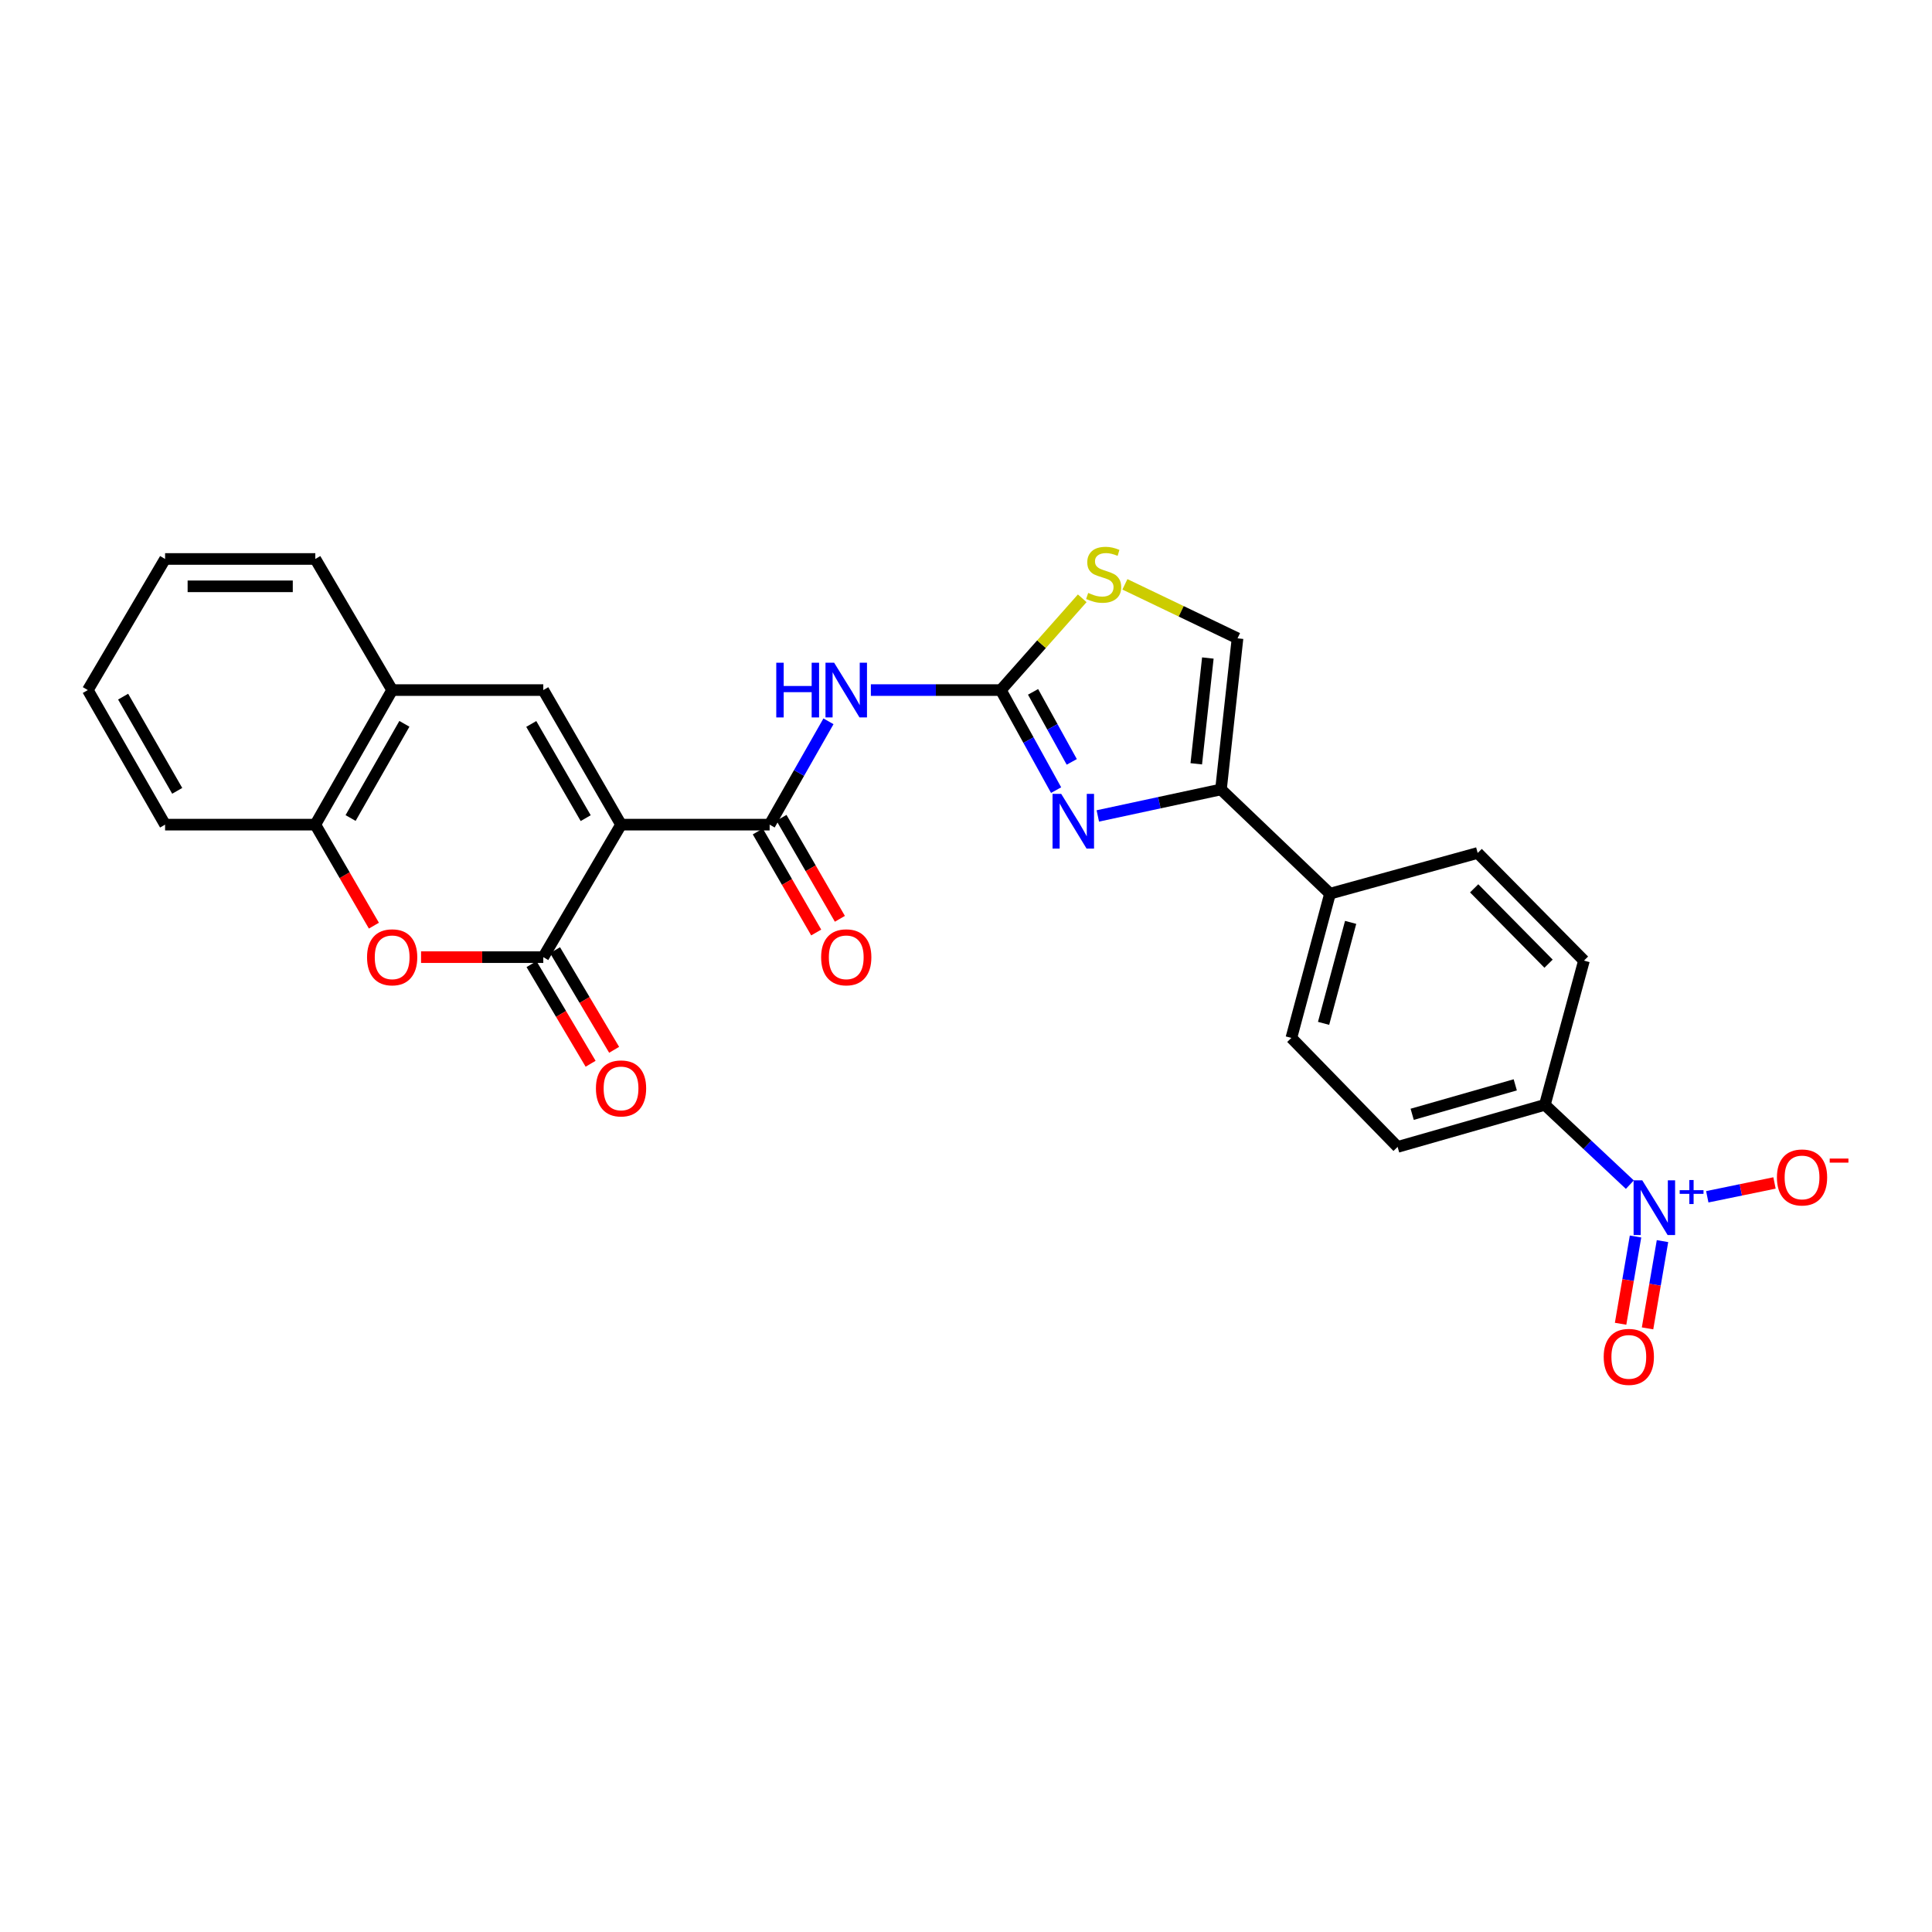 <?xml version='1.0' encoding='iso-8859-1'?>
<svg version='1.1' baseProfile='full'
              xmlns='http://www.w3.org/2000/svg'
                      xmlns:rdkit='http://www.rdkit.org/xml'
                      xmlns:xlink='http://www.w3.org/1999/xlink'
                  xml:space='preserve'
width='1000px' height='1000px' viewBox='0 0 1000 1000'>
<!-- END OF HEADER -->
<rect style='opacity:1.0;fill:#FFFFFF;stroke:none' width='1000' height='1000' x='0' y='0'> </rect>
<path class='bond-0' d='M 321.45,426.833 L 281.203,495.419' style='fill:none;fill-rule:evenodd;stroke:#000000;stroke-width:6px;stroke-linecap:butt;stroke-linejoin:miter;stroke-opacity:1' />
<path class='bond-2' d='M 321.45,426.833 L 398.366,426.833' style='fill:none;fill-rule:evenodd;stroke:#000000;stroke-width:6px;stroke-linecap:butt;stroke-linejoin:miter;stroke-opacity:1' />
<path class='bond-4' d='M 321.45,426.833 L 281.203,357.185' style='fill:none;fill-rule:evenodd;stroke:#000000;stroke-width:6px;stroke-linecap:butt;stroke-linejoin:miter;stroke-opacity:1' />
<path class='bond-4' d='M 303.155,423.469 L 274.982,374.716' style='fill:none;fill-rule:evenodd;stroke:#000000;stroke-width:6px;stroke-linecap:butt;stroke-linejoin:miter;stroke-opacity:1' />
<path class='bond-7' d='M 281.203,495.419 L 249.571,495.419' style='fill:none;fill-rule:evenodd;stroke:#000000;stroke-width:6px;stroke-linecap:butt;stroke-linejoin:miter;stroke-opacity:1' />
<path class='bond-7' d='M 249.571,495.419 L 217.938,495.419' style='fill:none;fill-rule:evenodd;stroke:#FF0000;stroke-width:6px;stroke-linecap:butt;stroke-linejoin:miter;stroke-opacity:1' />
<path class='bond-17' d='M 275.115,499.03 L 290.407,524.815' style='fill:none;fill-rule:evenodd;stroke:#000000;stroke-width:6px;stroke-linecap:butt;stroke-linejoin:miter;stroke-opacity:1' />
<path class='bond-17' d='M 290.407,524.815 L 305.699,550.6' style='fill:none;fill-rule:evenodd;stroke:#FF0000;stroke-width:6px;stroke-linecap:butt;stroke-linejoin:miter;stroke-opacity:1' />
<path class='bond-17' d='M 287.292,491.808 L 302.584,517.593' style='fill:none;fill-rule:evenodd;stroke:#000000;stroke-width:6px;stroke-linecap:butt;stroke-linejoin:miter;stroke-opacity:1' />
<path class='bond-17' d='M 302.584,517.593 L 317.877,543.378' style='fill:none;fill-rule:evenodd;stroke:#FF0000;stroke-width:6px;stroke-linecap:butt;stroke-linejoin:miter;stroke-opacity:1' />
<path class='bond-1' d='M 518.03,357.185 L 484.393,357.185' style='fill:none;fill-rule:evenodd;stroke:#000000;stroke-width:6px;stroke-linecap:butt;stroke-linejoin:miter;stroke-opacity:1' />
<path class='bond-1' d='M 484.393,357.185 L 450.756,357.185' style='fill:none;fill-rule:evenodd;stroke:#0000FF;stroke-width:6px;stroke-linecap:butt;stroke-linejoin:miter;stroke-opacity:1' />
<path class='bond-3' d='M 518.03,357.185 L 532.334,383.074' style='fill:none;fill-rule:evenodd;stroke:#000000;stroke-width:6px;stroke-linecap:butt;stroke-linejoin:miter;stroke-opacity:1' />
<path class='bond-3' d='M 532.334,383.074 L 546.637,408.964' style='fill:none;fill-rule:evenodd;stroke:#0000FF;stroke-width:6px;stroke-linecap:butt;stroke-linejoin:miter;stroke-opacity:1' />
<path class='bond-3' d='M 534.713,358.105 L 544.726,376.228' style='fill:none;fill-rule:evenodd;stroke:#000000;stroke-width:6px;stroke-linecap:butt;stroke-linejoin:miter;stroke-opacity:1' />
<path class='bond-3' d='M 544.726,376.228 L 554.738,394.351' style='fill:none;fill-rule:evenodd;stroke:#0000FF;stroke-width:6px;stroke-linecap:butt;stroke-linejoin:miter;stroke-opacity:1' />
<path class='bond-9' d='M 518.03,357.185 L 539.096,333.432' style='fill:none;fill-rule:evenodd;stroke:#000000;stroke-width:6px;stroke-linecap:butt;stroke-linejoin:miter;stroke-opacity:1' />
<path class='bond-9' d='M 539.096,333.432 L 560.162,309.679' style='fill:none;fill-rule:evenodd;stroke:#CCCC00;stroke-width:6px;stroke-linecap:butt;stroke-linejoin:miter;stroke-opacity:1' />
<path class='bond-5' d='M 398.366,426.833 L 413.59,400.09' style='fill:none;fill-rule:evenodd;stroke:#000000;stroke-width:6px;stroke-linecap:butt;stroke-linejoin:miter;stroke-opacity:1' />
<path class='bond-5' d='M 413.59,400.09 L 428.814,373.348' style='fill:none;fill-rule:evenodd;stroke:#0000FF;stroke-width:6px;stroke-linecap:butt;stroke-linejoin:miter;stroke-opacity:1' />
<path class='bond-18' d='M 392.237,430.375 L 407.351,456.518' style='fill:none;fill-rule:evenodd;stroke:#000000;stroke-width:6px;stroke-linecap:butt;stroke-linejoin:miter;stroke-opacity:1' />
<path class='bond-18' d='M 407.351,456.518 L 422.464,482.661' style='fill:none;fill-rule:evenodd;stroke:#FF0000;stroke-width:6px;stroke-linecap:butt;stroke-linejoin:miter;stroke-opacity:1' />
<path class='bond-18' d='M 404.494,423.29 L 419.607,449.433' style='fill:none;fill-rule:evenodd;stroke:#000000;stroke-width:6px;stroke-linecap:butt;stroke-linejoin:miter;stroke-opacity:1' />
<path class='bond-18' d='M 419.607,449.433 L 434.72,475.575' style='fill:none;fill-rule:evenodd;stroke:#FF0000;stroke-width:6px;stroke-linecap:butt;stroke-linejoin:miter;stroke-opacity:1' />
<path class='bond-8' d='M 568.227,422.332 L 600.101,415.474' style='fill:none;fill-rule:evenodd;stroke:#0000FF;stroke-width:6px;stroke-linecap:butt;stroke-linejoin:miter;stroke-opacity:1' />
<path class='bond-8' d='M 600.101,415.474 L 631.975,408.616' style='fill:none;fill-rule:evenodd;stroke:#000000;stroke-width:6px;stroke-linecap:butt;stroke-linejoin:miter;stroke-opacity:1' />
<path class='bond-11' d='M 281.203,357.185 L 202.982,357.185' style='fill:none;fill-rule:evenodd;stroke:#000000;stroke-width:6px;stroke-linecap:butt;stroke-linejoin:miter;stroke-opacity:1' />
<path class='bond-6' d='M 843.604,613.175 L 821.611,592.518' style='fill:none;fill-rule:evenodd;stroke:#0000FF;stroke-width:6px;stroke-linecap:butt;stroke-linejoin:miter;stroke-opacity:1' />
<path class='bond-6' d='M 821.611,592.518 L 799.618,571.862' style='fill:none;fill-rule:evenodd;stroke:#000000;stroke-width:6px;stroke-linecap:butt;stroke-linejoin:miter;stroke-opacity:1' />
<path class='bond-14' d='M 883.684,619.452 L 901.082,615.874' style='fill:none;fill-rule:evenodd;stroke:#0000FF;stroke-width:6px;stroke-linecap:butt;stroke-linejoin:miter;stroke-opacity:1' />
<path class='bond-14' d='M 901.082,615.874 L 918.48,612.296' style='fill:none;fill-rule:evenodd;stroke:#FF0000;stroke-width:6px;stroke-linecap:butt;stroke-linejoin:miter;stroke-opacity:1' />
<path class='bond-16' d='M 846.55,640.009 L 842.683,662.592' style='fill:none;fill-rule:evenodd;stroke:#0000FF;stroke-width:6px;stroke-linecap:butt;stroke-linejoin:miter;stroke-opacity:1' />
<path class='bond-16' d='M 842.683,662.592 L 838.815,685.176' style='fill:none;fill-rule:evenodd;stroke:#FF0000;stroke-width:6px;stroke-linecap:butt;stroke-linejoin:miter;stroke-opacity:1' />
<path class='bond-16' d='M 860.505,642.399 L 856.637,664.982' style='fill:none;fill-rule:evenodd;stroke:#0000FF;stroke-width:6px;stroke-linecap:butt;stroke-linejoin:miter;stroke-opacity:1' />
<path class='bond-16' d='M 856.637,664.982 L 852.769,687.566' style='fill:none;fill-rule:evenodd;stroke:#FF0000;stroke-width:6px;stroke-linecap:butt;stroke-linejoin:miter;stroke-opacity:1' />
<path class='bond-27' d='M 193.528,479.117 L 178.368,452.975' style='fill:none;fill-rule:evenodd;stroke:#FF0000;stroke-width:6px;stroke-linecap:butt;stroke-linejoin:miter;stroke-opacity:1' />
<path class='bond-27' d='M 178.368,452.975 L 163.207,426.833' style='fill:none;fill-rule:evenodd;stroke:#000000;stroke-width:6px;stroke-linecap:butt;stroke-linejoin:miter;stroke-opacity:1' />
<path class='bond-15' d='M 631.975,408.616 L 688.409,462.565' style='fill:none;fill-rule:evenodd;stroke:#000000;stroke-width:6px;stroke-linecap:butt;stroke-linejoin:miter;stroke-opacity:1' />
<path class='bond-29' d='M 631.975,408.616 L 640.541,330.395' style='fill:none;fill-rule:evenodd;stroke:#000000;stroke-width:6px;stroke-linecap:butt;stroke-linejoin:miter;stroke-opacity:1' />
<path class='bond-29' d='M 619.187,395.342 L 625.182,340.587' style='fill:none;fill-rule:evenodd;stroke:#000000;stroke-width:6px;stroke-linecap:butt;stroke-linejoin:miter;stroke-opacity:1' />
<path class='bond-10' d='M 582.248,302.453 L 611.394,316.424' style='fill:none;fill-rule:evenodd;stroke:#CCCC00;stroke-width:6px;stroke-linecap:butt;stroke-linejoin:miter;stroke-opacity:1' />
<path class='bond-10' d='M 611.394,316.424 L 640.541,330.395' style='fill:none;fill-rule:evenodd;stroke:#000000;stroke-width:6px;stroke-linecap:butt;stroke-linejoin:miter;stroke-opacity:1' />
<path class='bond-12' d='M 202.982,357.185 L 163.207,426.833' style='fill:none;fill-rule:evenodd;stroke:#000000;stroke-width:6px;stroke-linecap:butt;stroke-linejoin:miter;stroke-opacity:1' />
<path class='bond-12' d='M 209.31,374.653 L 181.467,423.406' style='fill:none;fill-rule:evenodd;stroke:#000000;stroke-width:6px;stroke-linecap:butt;stroke-linejoin:miter;stroke-opacity:1' />
<path class='bond-23' d='M 202.982,357.185 L 163.207,289.322' style='fill:none;fill-rule:evenodd;stroke:#000000;stroke-width:6px;stroke-linecap:butt;stroke-linejoin:miter;stroke-opacity:1' />
<path class='bond-24' d='M 163.207,426.833 L 85.45,426.833' style='fill:none;fill-rule:evenodd;stroke:#000000;stroke-width:6px;stroke-linecap:butt;stroke-linejoin:miter;stroke-opacity:1' />
<path class='bond-13' d='M 799.618,571.862 L 723.403,593.641' style='fill:none;fill-rule:evenodd;stroke:#000000;stroke-width:6px;stroke-linecap:butt;stroke-linejoin:miter;stroke-opacity:1' />
<path class='bond-13' d='M 784.296,561.516 L 730.945,576.762' style='fill:none;fill-rule:evenodd;stroke:#000000;stroke-width:6px;stroke-linecap:butt;stroke-linejoin:miter;stroke-opacity:1' />
<path class='bond-30' d='M 799.618,571.862 L 819.856,497.212' style='fill:none;fill-rule:evenodd;stroke:#000000;stroke-width:6px;stroke-linecap:butt;stroke-linejoin:miter;stroke-opacity:1' />
<path class='bond-21' d='M 688.409,462.565 L 764.845,441.494' style='fill:none;fill-rule:evenodd;stroke:#000000;stroke-width:6px;stroke-linecap:butt;stroke-linejoin:miter;stroke-opacity:1' />
<path class='bond-22' d='M 688.409,462.565 L 668.408,537.223' style='fill:none;fill-rule:evenodd;stroke:#000000;stroke-width:6px;stroke-linecap:butt;stroke-linejoin:miter;stroke-opacity:1' />
<path class='bond-22' d='M 699.085,477.428 L 685.083,529.688' style='fill:none;fill-rule:evenodd;stroke:#000000;stroke-width:6px;stroke-linecap:butt;stroke-linejoin:miter;stroke-opacity:1' />
<path class='bond-19' d='M 819.856,497.212 L 764.845,441.494' style='fill:none;fill-rule:evenodd;stroke:#000000;stroke-width:6px;stroke-linecap:butt;stroke-linejoin:miter;stroke-opacity:1' />
<path class='bond-19' d='M 801.529,498.801 L 763.022,459.798' style='fill:none;fill-rule:evenodd;stroke:#000000;stroke-width:6px;stroke-linecap:butt;stroke-linejoin:miter;stroke-opacity:1' />
<path class='bond-20' d='M 723.403,593.641 L 668.408,537.223' style='fill:none;fill-rule:evenodd;stroke:#000000;stroke-width:6px;stroke-linecap:butt;stroke-linejoin:miter;stroke-opacity:1' />
<path class='bond-25' d='M 163.207,289.322 L 85.45,289.322' style='fill:none;fill-rule:evenodd;stroke:#000000;stroke-width:6px;stroke-linecap:butt;stroke-linejoin:miter;stroke-opacity:1' />
<path class='bond-25' d='M 151.543,303.48 L 97.114,303.48' style='fill:none;fill-rule:evenodd;stroke:#000000;stroke-width:6px;stroke-linecap:butt;stroke-linejoin:miter;stroke-opacity:1' />
<path class='bond-28' d='M 85.45,426.833 L 45.455,357.185' style='fill:none;fill-rule:evenodd;stroke:#000000;stroke-width:6px;stroke-linecap:butt;stroke-linejoin:miter;stroke-opacity:1' />
<path class='bond-28' d='M 91.728,409.335 L 63.731,360.582' style='fill:none;fill-rule:evenodd;stroke:#000000;stroke-width:6px;stroke-linecap:butt;stroke-linejoin:miter;stroke-opacity:1' />
<path class='bond-26' d='M 85.45,289.322 L 45.455,357.185' style='fill:none;fill-rule:evenodd;stroke:#000000;stroke-width:6px;stroke-linecap:butt;stroke-linejoin:miter;stroke-opacity:1' />
<path  class='atom-4' d='M 549.272 410.903
L 558.552 425.903
Q 559.472 427.383, 560.952 430.063
Q 562.432 432.743, 562.512 432.903
L 562.512 410.903
L 566.272 410.903
L 566.272 439.223
L 562.392 439.223
L 552.432 422.823
Q 551.272 420.903, 550.032 418.703
Q 548.832 416.503, 548.472 415.823
L 548.472 439.223
L 544.792 439.223
L 544.792 410.903
L 549.272 410.903
' fill='#0000FF'/>
<path  class='atom-6' d='M 401.795 343.025
L 405.635 343.025
L 405.635 355.065
L 420.115 355.065
L 420.115 343.025
L 423.955 343.025
L 423.955 371.345
L 420.115 371.345
L 420.115 358.265
L 405.635 358.265
L 405.635 371.345
L 401.795 371.345
L 401.795 343.025
' fill='#0000FF'/>
<path  class='atom-6' d='M 431.755 343.025
L 441.035 358.025
Q 441.955 359.505, 443.435 362.185
Q 444.915 364.865, 444.995 365.025
L 444.995 343.025
L 448.755 343.025
L 448.755 371.345
L 444.875 371.345
L 434.915 354.945
Q 433.755 353.025, 432.515 350.825
Q 431.315 348.625, 430.955 347.945
L 430.955 371.345
L 427.275 371.345
L 427.275 343.025
L 431.755 343.025
' fill='#0000FF'/>
<path  class='atom-7' d='M 850.028 610.927
L 859.308 625.927
Q 860.228 627.407, 861.708 630.087
Q 863.188 632.767, 863.268 632.927
L 863.268 610.927
L 867.028 610.927
L 867.028 639.247
L 863.148 639.247
L 853.188 622.847
Q 852.028 620.927, 850.788 618.727
Q 849.588 616.527, 849.228 615.847
L 849.228 639.247
L 845.548 639.247
L 845.548 610.927
L 850.028 610.927
' fill='#0000FF'/>
<path  class='atom-7' d='M 869.404 616.032
L 874.394 616.032
L 874.394 610.778
L 876.611 610.778
L 876.611 616.032
L 881.733 616.032
L 881.733 617.933
L 876.611 617.933
L 876.611 623.213
L 874.394 623.213
L 874.394 617.933
L 869.404 617.933
L 869.404 616.032
' fill='#0000FF'/>
<path  class='atom-8' d='M 189.982 495.499
Q 189.982 488.699, 193.342 484.899
Q 196.702 481.099, 202.982 481.099
Q 209.262 481.099, 212.622 484.899
Q 215.982 488.699, 215.982 495.499
Q 215.982 502.379, 212.582 506.299
Q 209.182 510.179, 202.982 510.179
Q 196.742 510.179, 193.342 506.299
Q 189.982 502.419, 189.982 495.499
M 202.982 506.979
Q 207.302 506.979, 209.622 504.099
Q 211.982 501.179, 211.982 495.499
Q 211.982 489.939, 209.622 487.139
Q 207.302 484.299, 202.982 484.299
Q 198.662 484.299, 196.302 487.099
Q 193.982 489.899, 193.982 495.499
Q 193.982 501.219, 196.302 504.099
Q 198.662 506.979, 202.982 506.979
' fill='#FF0000'/>
<path  class='atom-10' d='M 563.247 306.9
Q 563.567 307.02, 564.887 307.58
Q 566.207 308.14, 567.647 308.5
Q 569.127 308.82, 570.567 308.82
Q 573.247 308.82, 574.807 307.54
Q 576.367 306.22, 576.367 303.94
Q 576.367 302.38, 575.567 301.42
Q 574.807 300.46, 573.607 299.94
Q 572.407 299.42, 570.407 298.82
Q 567.887 298.06, 566.367 297.34
Q 564.887 296.62, 563.807 295.1
Q 562.767 293.58, 562.767 291.02
Q 562.767 287.46, 565.167 285.26
Q 567.607 283.06, 572.407 283.06
Q 575.687 283.06, 579.407 284.62
L 578.487 287.7
Q 575.087 286.3, 572.527 286.3
Q 569.767 286.3, 568.247 287.46
Q 566.727 288.58, 566.767 290.54
Q 566.767 292.06, 567.527 292.98
Q 568.327 293.9, 569.447 294.42
Q 570.607 294.94, 572.527 295.54
Q 575.087 296.34, 576.607 297.14
Q 578.127 297.94, 579.207 299.58
Q 580.327 301.18, 580.327 303.94
Q 580.327 307.86, 577.687 309.98
Q 575.087 312.06, 570.727 312.06
Q 568.207 312.06, 566.287 311.5
Q 564.407 310.98, 562.167 310.06
L 563.247 306.9
' fill='#CCCC00'/>
<path  class='atom-15' d='M 919.732 609.444
Q 919.732 602.644, 923.092 598.844
Q 926.452 595.044, 932.732 595.044
Q 939.012 595.044, 942.372 598.844
Q 945.732 602.644, 945.732 609.444
Q 945.732 616.324, 942.332 620.244
Q 938.932 624.124, 932.732 624.124
Q 926.492 624.124, 923.092 620.244
Q 919.732 616.364, 919.732 609.444
M 932.732 620.924
Q 937.052 620.924, 939.372 618.044
Q 941.732 615.124, 941.732 609.444
Q 941.732 603.884, 939.372 601.084
Q 937.052 598.244, 932.732 598.244
Q 928.412 598.244, 926.052 601.044
Q 923.732 603.844, 923.732 609.444
Q 923.732 615.164, 926.052 618.044
Q 928.412 620.924, 932.732 620.924
' fill='#FF0000'/>
<path  class='atom-15' d='M 947.052 599.667
L 956.74 599.667
L 956.74 601.779
L 947.052 601.779
L 947.052 599.667
' fill='#FF0000'/>
<path  class='atom-17' d='M 830.074 702.319
Q 830.074 695.519, 833.434 691.719
Q 836.794 687.919, 843.074 687.919
Q 849.354 687.919, 852.714 691.719
Q 856.074 695.519, 856.074 702.319
Q 856.074 709.199, 852.674 713.119
Q 849.274 716.999, 843.074 716.999
Q 836.834 716.999, 833.434 713.119
Q 830.074 709.239, 830.074 702.319
M 843.074 713.799
Q 847.394 713.799, 849.714 710.919
Q 852.074 707.999, 852.074 702.319
Q 852.074 696.759, 849.714 693.959
Q 847.394 691.119, 843.074 691.119
Q 838.754 691.119, 836.394 693.919
Q 834.074 696.719, 834.074 702.319
Q 834.074 708.039, 836.394 710.919
Q 838.754 713.799, 843.074 713.799
' fill='#FF0000'/>
<path  class='atom-18' d='M 308.45 563.361
Q 308.45 556.561, 311.81 552.761
Q 315.17 548.961, 321.45 548.961
Q 327.73 548.961, 331.09 552.761
Q 334.45 556.561, 334.45 563.361
Q 334.45 570.241, 331.05 574.161
Q 327.65 578.041, 321.45 578.041
Q 315.21 578.041, 311.81 574.161
Q 308.45 570.281, 308.45 563.361
M 321.45 574.841
Q 325.77 574.841, 328.09 571.961
Q 330.45 569.041, 330.45 563.361
Q 330.45 557.801, 328.09 555.001
Q 325.77 552.161, 321.45 552.161
Q 317.13 552.161, 314.77 554.961
Q 312.45 557.761, 312.45 563.361
Q 312.45 569.081, 314.77 571.961
Q 317.13 574.841, 321.45 574.841
' fill='#FF0000'/>
<path  class='atom-19' d='M 425.015 495.499
Q 425.015 488.699, 428.375 484.899
Q 431.735 481.099, 438.015 481.099
Q 444.295 481.099, 447.655 484.899
Q 451.015 488.699, 451.015 495.499
Q 451.015 502.379, 447.615 506.299
Q 444.215 510.179, 438.015 510.179
Q 431.775 510.179, 428.375 506.299
Q 425.015 502.419, 425.015 495.499
M 438.015 506.979
Q 442.335 506.979, 444.655 504.099
Q 447.015 501.179, 447.015 495.499
Q 447.015 489.939, 444.655 487.139
Q 442.335 484.299, 438.015 484.299
Q 433.695 484.299, 431.335 487.099
Q 429.015 489.899, 429.015 495.499
Q 429.015 501.219, 431.335 504.099
Q 433.695 506.979, 438.015 506.979
' fill='#FF0000'/>
</svg>
